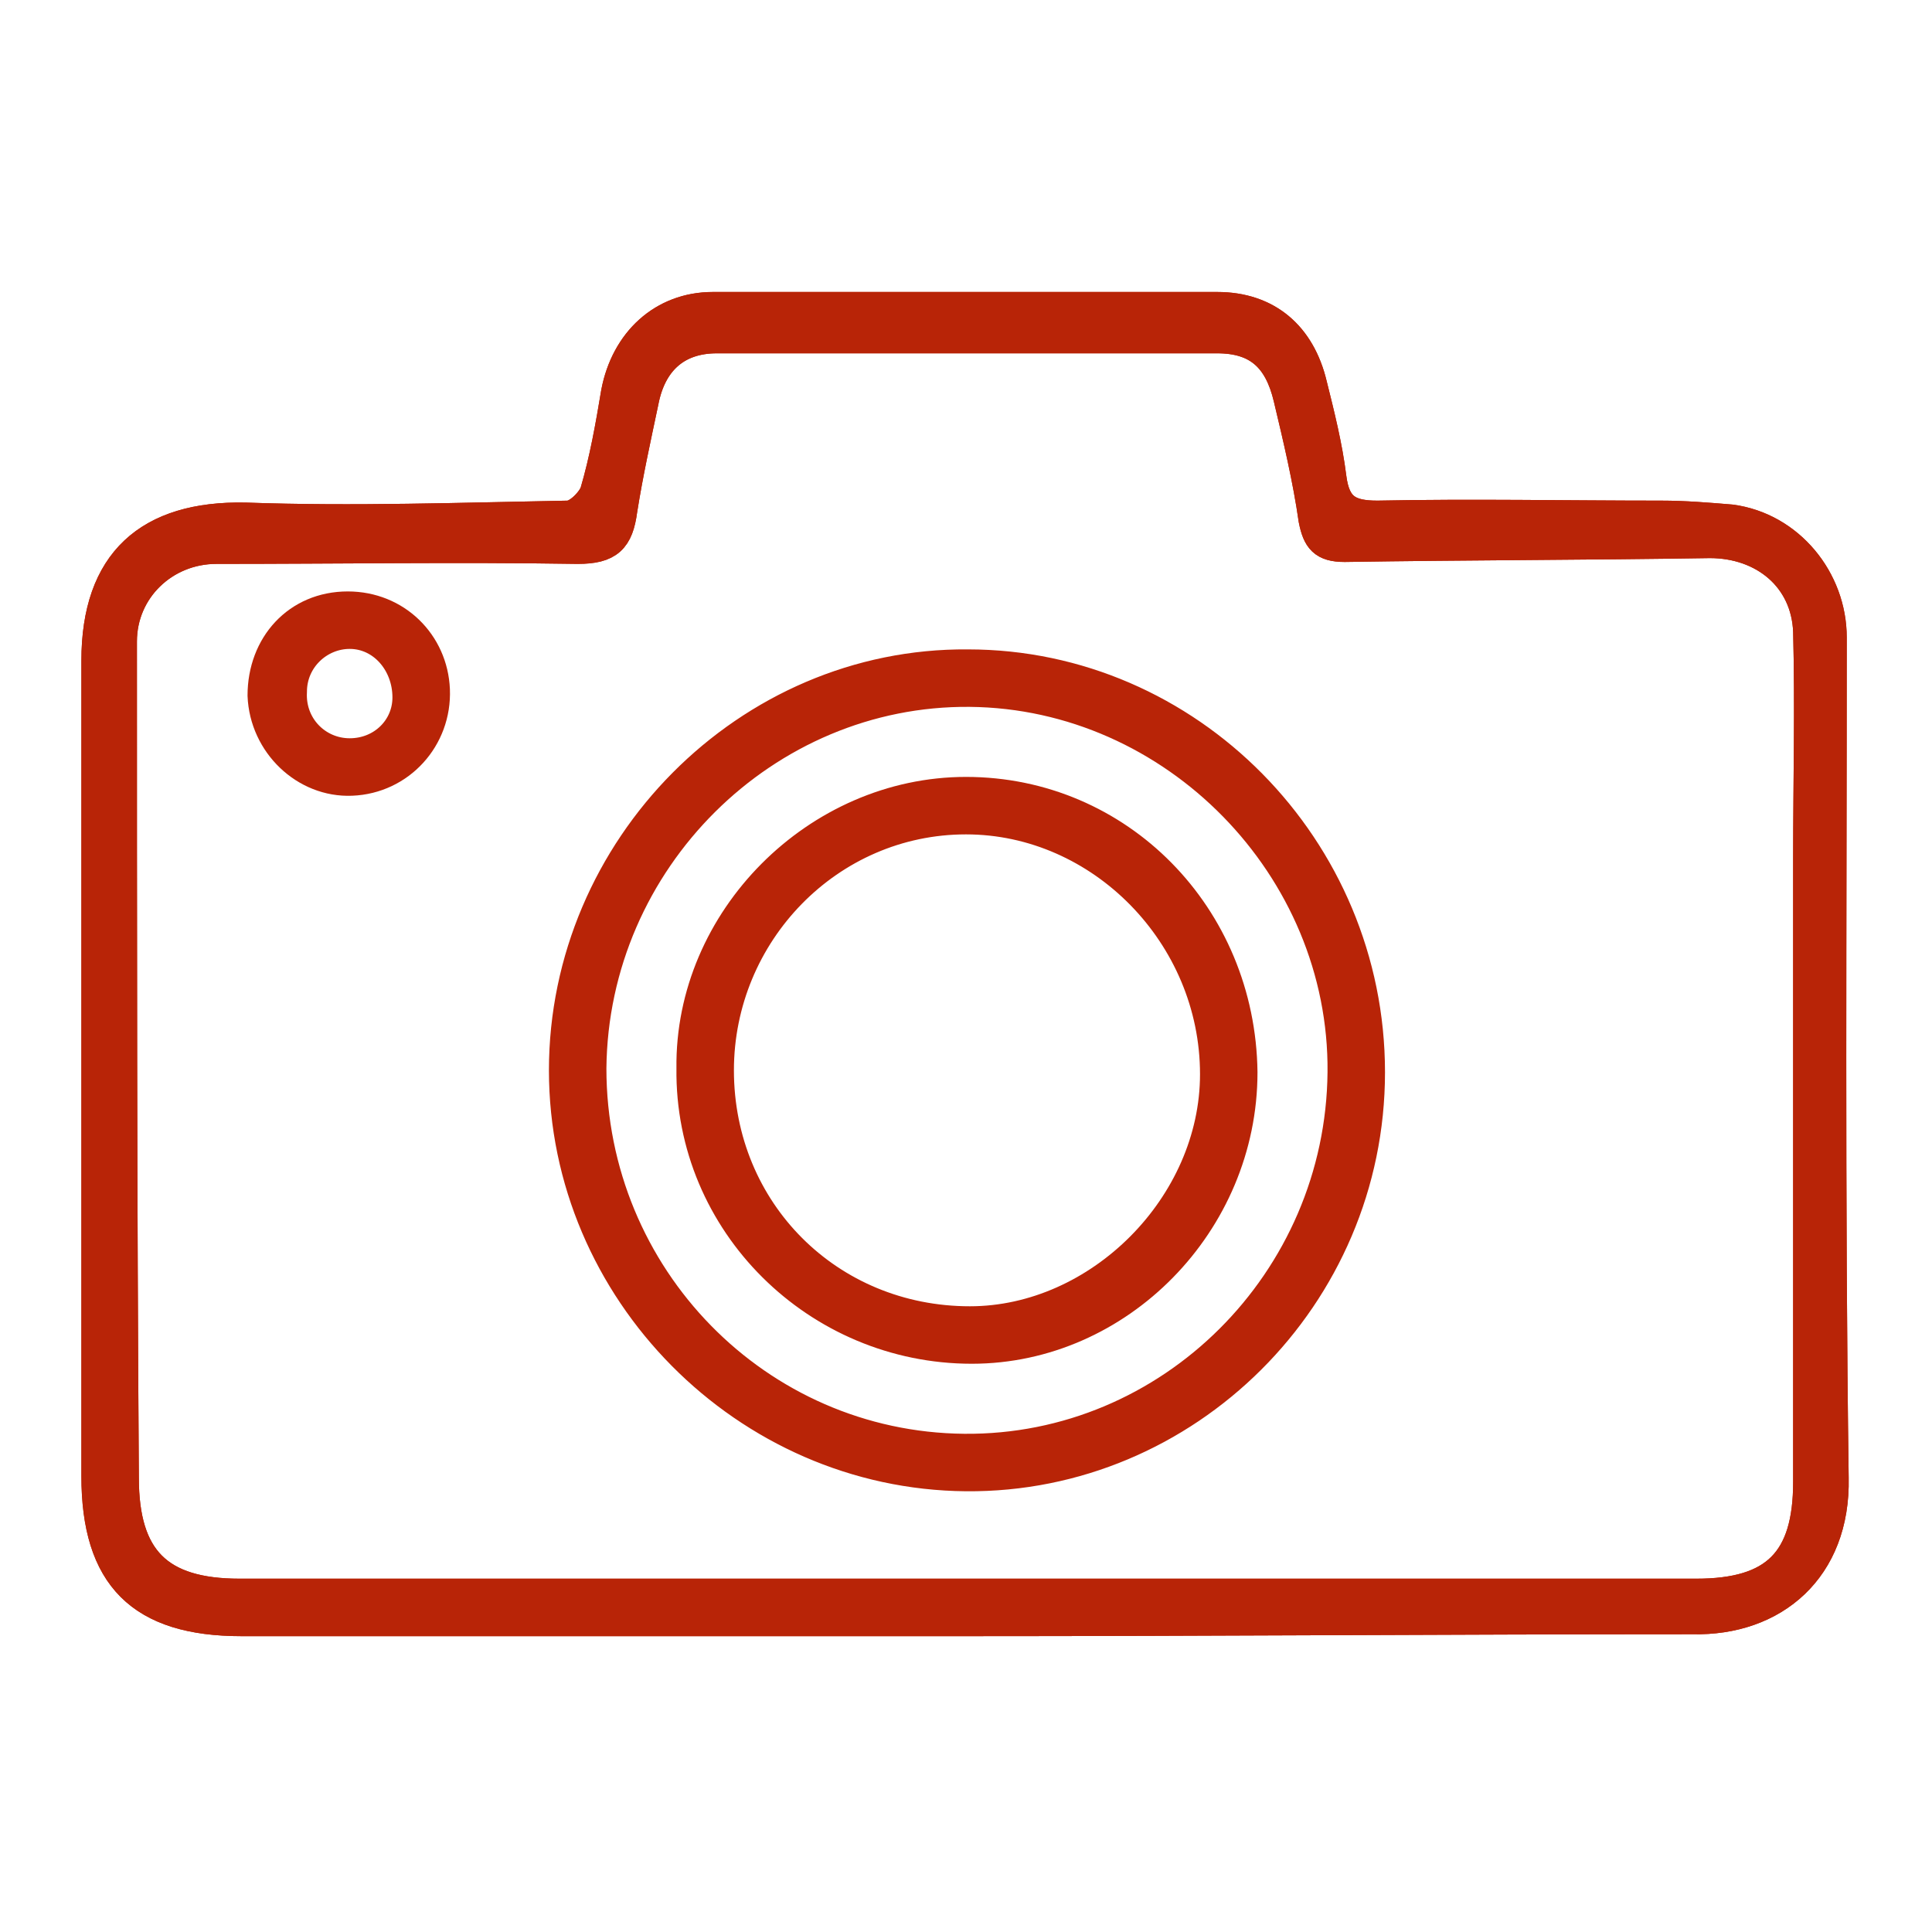 <?xml version="1.0" encoding="utf-8"?>
<!-- Generator: Adobe Illustrator 23.0.3, SVG Export Plug-In . SVG Version: 6.00 Build 0)  -->
<svg version="1.1" id="レイヤー_1" xmlns="http://www.w3.org/2000/svg" xmlns:xlink="http://www.w3.org/1999/xlink" x="0px"
	 y="0px" width="100px" height="100px" viewBox="0 0 100 100" style="enable-background:new 0 0 100 100;" xml:space="preserve">
<style type="text/css">
	.st0{fill:none;stroke:#B82407;stroke-width:0.525;}
	.st1{fill:#B82407;}
	.st2{fill:none;stroke:#B82407;stroke-width:1.575;}
</style>
<g>
	<g>
		<g>
			<path class="st0" d="M50,83.9c-12.5,0-25,0-37.5,0c-5.2,0-7.5-2.3-7.5-7.5c0-14.1,0-28.1,0-42.2c0-5.1,2.7-7.5,7.7-7.4
				c5.6,0.2,11.2,0,16.7-0.1c0.5,0,1.2-0.7,1.4-1.2c0.5-1.7,0.8-3.4,1.1-5.2c0.5-2.6,2.4-4.4,5-4.4c8.7,0,17.4,0,26.1,0
				c2.6,0,4.3,1.5,4.9,4c0.4,1.6,0.8,3.2,1,4.8c0.2,1.6,0.9,2,2.4,2c4.9-0.1,9.8,0,14.7,0c1.2,0,2.4,0.1,3.6,0.2
				c3,0.4,5.2,3.1,5.2,6.1c0,14.5-0.1,29,0.1,43.5c0.1,4.7-3.1,7.4-7.3,7.3C75.2,83.8,62.6,83.9,50,83.9C50,83.9,50,83.9,50,83.9z
				 M49.9,82.5C49.9,82.5,49.9,82.5,49.9,82.5c12.6,0,25.3,0,37.9,0c4.1,0,5.8-1.7,5.8-5.8c0-10.8,0-21.5,0-32.3
				c0-3.9,0.1-7.8,0-11.7c-0.1-2.8-2.3-4.6-5.1-4.6c-6.3,0.1-12.6,0.1-18.9,0.2c-1.1,0-1.4-0.4-1.6-1.4c-0.3-2.1-0.8-4.2-1.3-6.3
				c-0.5-2.1-1.6-3.1-3.7-3.1c-8.6,0-17.2,0-25.9,0c-2.1,0-3.4,1.2-3.8,3.3c-0.4,1.9-0.8,3.7-1.1,5.6c-0.2,1.5-0.7,2-2.3,2
				c-6.2-0.1-12.5,0-18.7,0c-2.7,0-4.9,2.1-4.9,4.8c0,14.4,0,28.9,0.1,43.3c0,4.2,1.8,6,6,6C24.9,82.5,37.4,82.5,49.9,82.5z"/>
			<path class="st1" d="M50,83.9c-12.5,0-25,0-37.5,0c-5.2,0-7.5-2.3-7.5-7.5c0-14.1,0-28.1,0-42.2c0-5.1,2.7-7.5,7.7-7.4
				c5.6,0.2,11.2,0,16.7-0.1c0.5,0,1.2-0.7,1.4-1.2c0.5-1.7,0.8-3.4,1.1-5.2c0.5-2.6,2.4-4.4,5-4.4c8.7,0,17.4,0,26.1,0
				c2.6,0,4.3,1.5,4.9,4c0.4,1.6,0.8,3.2,1,4.8c0.2,1.6,0.9,2,2.4,2c4.9-0.1,9.8,0,14.7,0c1.2,0,2.4,0.1,3.6,0.2
				c3,0.4,5.2,3.1,5.2,6.1c0,14.5-0.1,29,0.1,43.5c0.1,4.7-3.1,7.4-7.3,7.3C75.2,83.8,62.6,83.9,50,83.9C50,83.9,50,83.9,50,83.9z
				 M49.9,82.5C49.9,82.5,49.9,82.5,49.9,82.5c12.6,0,25.3,0,37.9,0c4.1,0,5.8-1.7,5.8-5.8c0-10.8,0-21.5,0-32.3
				c0-3.9,0.1-7.8,0-11.7c-0.1-2.8-2.3-4.6-5.1-4.6c-6.3,0.1-12.6,0.1-18.9,0.2c-1.1,0-1.4-0.4-1.6-1.4c-0.3-2.1-0.8-4.2-1.3-6.3
				c-0.5-2.1-1.6-3.1-3.7-3.1c-8.6,0-17.2,0-25.9,0c-2.1,0-3.4,1.2-3.8,3.3c-0.4,1.9-0.8,3.7-1.1,5.6c-0.2,1.5-0.7,2-2.3,2
				c-6.2-0.1-12.5,0-18.7,0c-2.7,0-4.9,2.1-4.9,4.8c0,14.4,0,28.9,0.1,43.3c0,4.2,1.8,6,6,6C24.9,82.5,37.4,82.5,49.9,82.5z"/>
		</g>
		<path class="st1" d="M70.9,55.5c0,11.6-9.5,21-20.9,20.9c-11.4-0.1-20.8-9.6-20.8-21c0-11.5,9.5-21.1,20.9-21
			C61.5,34.4,70.9,43.9,70.9,55.5z M30.6,55.3C30.6,66.1,39.2,74.9,49.9,75c10.7,0.1,19.5-8.7,19.6-19.5
			c0.1-10.6-8.7-19.6-19.3-19.7C39.6,35.7,30.7,44.5,30.6,55.3z"/>
		<path class="st1" d="M13.6,36c0-2.6,1.8-4.6,4.4-4.6c2.5,0,4.4,1.9,4.5,4.3c0.1,2.5-1.8,4.6-4.3,4.7C15.8,40.5,13.7,38.5,13.6,36z
			 M18.1,32.8c-1.6,0-3,1.3-3,3c-0.1,1.8,1.3,3.2,3,3.2c1.7,0,3-1.3,3-2.9C21.1,34.3,19.8,32.8,18.1,32.8z"/>
		<path class="st1" d="M64.3,55.5c0,7.8-6.4,14.3-14,14.3c-8,0-14.6-6.5-14.5-14.5C35.7,47.6,42.3,41,50,41
			C57.9,41,64.2,47.4,64.3,55.5z M62.9,55.6c0-7.2-5.9-13.2-12.9-13.2c-7.1,0-12.8,5.9-12.8,13c0,7.3,5.7,13,13,13
			C56.9,68.4,62.9,62.4,62.9,55.6z"/>
	</g>
	<g>
		<g>
			<path class="st2" d="M50,83.9c-12.5,0-25,0-37.5,0c-5.2,0-7.5-2.3-7.5-7.5c0-14.1,0-28.1,0-42.2c0-5.1,2.7-7.5,7.7-7.4
				c5.6,0.2,11.2,0,16.7-0.1c0.5,0,1.2-0.7,1.4-1.2c0.5-1.7,0.8-3.4,1.1-5.2c0.5-2.6,2.4-4.4,5-4.4c8.7,0,17.4,0,26.1,0
				c2.6,0,4.3,1.5,4.9,4c0.4,1.6,0.8,3.2,1,4.8c0.2,1.6,0.9,2,2.4,2c4.9-0.1,9.8,0,14.7,0c1.2,0,2.4,0.1,3.6,0.2
				c3,0.4,5.2,3.1,5.2,6.1c0,14.5-0.1,29,0.1,43.5c0.1,4.7-3.1,7.4-7.3,7.3C75.2,83.8,62.6,83.9,50,83.9C50,83.9,50,83.9,50,83.9z
				 M49.9,82.5C49.9,82.5,49.9,82.5,49.9,82.5c12.6,0,25.3,0,37.9,0c4.1,0,5.8-1.7,5.8-5.8c0-10.8,0-21.5,0-32.3
				c0-3.9,0.1-7.8,0-11.7c-0.1-2.8-2.3-4.6-5.1-4.6c-6.3,0.1-12.6,0.1-18.9,0.2c-1.1,0-1.4-0.4-1.6-1.4c-0.3-2.1-0.8-4.2-1.3-6.3
				c-0.5-2.1-1.6-3.1-3.7-3.1c-8.6,0-17.2,0-25.9,0c-2.1,0-3.4,1.2-3.8,3.3c-0.4,1.9-0.8,3.7-1.1,5.6c-0.2,1.5-0.7,2-2.3,2
				c-6.2-0.1-12.5,0-18.7,0c-2.7,0-4.9,2.1-4.9,4.8c0,14.4,0,28.9,0.1,43.3c0,4.2,1.8,6,6,6C24.9,82.5,37.4,82.5,49.9,82.5z"/>
			<path class="st2" d="M50,83.9c-12.5,0-25,0-37.5,0c-5.2,0-7.5-2.3-7.5-7.5c0-14.1,0-28.1,0-42.2c0-5.1,2.7-7.5,7.7-7.4
				c5.6,0.2,11.2,0,16.7-0.1c0.5,0,1.2-0.7,1.4-1.2c0.5-1.7,0.8-3.4,1.1-5.2c0.5-2.6,2.4-4.4,5-4.4c8.7,0,17.4,0,26.1,0
				c2.6,0,4.3,1.5,4.9,4c0.4,1.6,0.8,3.2,1,4.8c0.2,1.6,0.9,2,2.4,2c4.9-0.1,9.8,0,14.7,0c1.2,0,2.4,0.1,3.6,0.2
				c3,0.4,5.2,3.1,5.2,6.1c0,14.5-0.1,29,0.1,43.5c0.1,4.7-3.1,7.4-7.3,7.3C75.2,83.8,62.6,83.9,50,83.9C50,83.9,50,83.9,50,83.9z
				 M49.9,82.5C49.9,82.5,49.9,82.5,49.9,82.5c12.6,0,25.3,0,37.9,0c4.1,0,5.8-1.7,5.8-5.8c0-10.8,0-21.5,0-32.3
				c0-3.9,0.1-7.8,0-11.7c-0.1-2.8-2.3-4.6-5.1-4.6c-6.3,0.1-12.6,0.1-18.9,0.2c-1.1,0-1.4-0.4-1.6-1.4c-0.3-2.1-0.8-4.2-1.3-6.3
				c-0.5-2.1-1.6-3.1-3.7-3.1c-8.6,0-17.2,0-25.9,0c-2.1,0-3.4,1.2-3.8,3.3c-0.4,1.9-0.8,3.7-1.1,5.6c-0.2,1.5-0.7,2-2.3,2
				c-6.2-0.1-12.5,0-18.7,0c-2.7,0-4.9,2.1-4.9,4.8c0,14.4,0,28.9,0.1,43.3c0,4.2,1.8,6,6,6C24.9,82.5,37.4,82.5,49.9,82.5z"/>
		</g>
		<path class="st2" d="M70.9,55.5c0,11.6-9.5,21-20.9,20.9c-11.4-0.1-20.8-9.6-20.8-21c0-11.5,9.5-21.1,20.9-21
			C61.5,34.4,70.9,43.9,70.9,55.5z M30.6,55.3C30.6,66.1,39.2,74.9,49.9,75c10.7,0.1,19.5-8.7,19.6-19.5
			c0.1-10.6-8.7-19.6-19.3-19.7C39.6,35.7,30.7,44.5,30.6,55.3z"/>
		<path class="st2" d="M13.6,36c0-2.6,1.8-4.6,4.4-4.6c2.5,0,4.4,1.9,4.5,4.3c0.1,2.5-1.8,4.6-4.3,4.7C15.8,40.5,13.7,38.5,13.6,36z
			 M18.1,32.8c-1.6,0-3,1.3-3,3c-0.1,1.8,1.3,3.2,3,3.2c1.7,0,3-1.3,3-2.9C21.1,34.3,19.8,32.8,18.1,32.8z"/>
		<path class="st2" d="M64.3,55.5c0,7.8-6.4,14.3-14,14.3c-8,0-14.6-6.5-14.5-14.5C35.7,47.6,42.3,41,50,41
			C57.9,41,64.2,47.4,64.3,55.5z M62.9,55.6c0-7.2-5.9-13.2-12.9-13.2c-7.1,0-12.8,5.9-12.8,13c0,7.3,5.7,13,13,13
			C56.9,68.4,62.9,62.4,62.9,55.6z"/>
	</g>
</g>
</svg>
